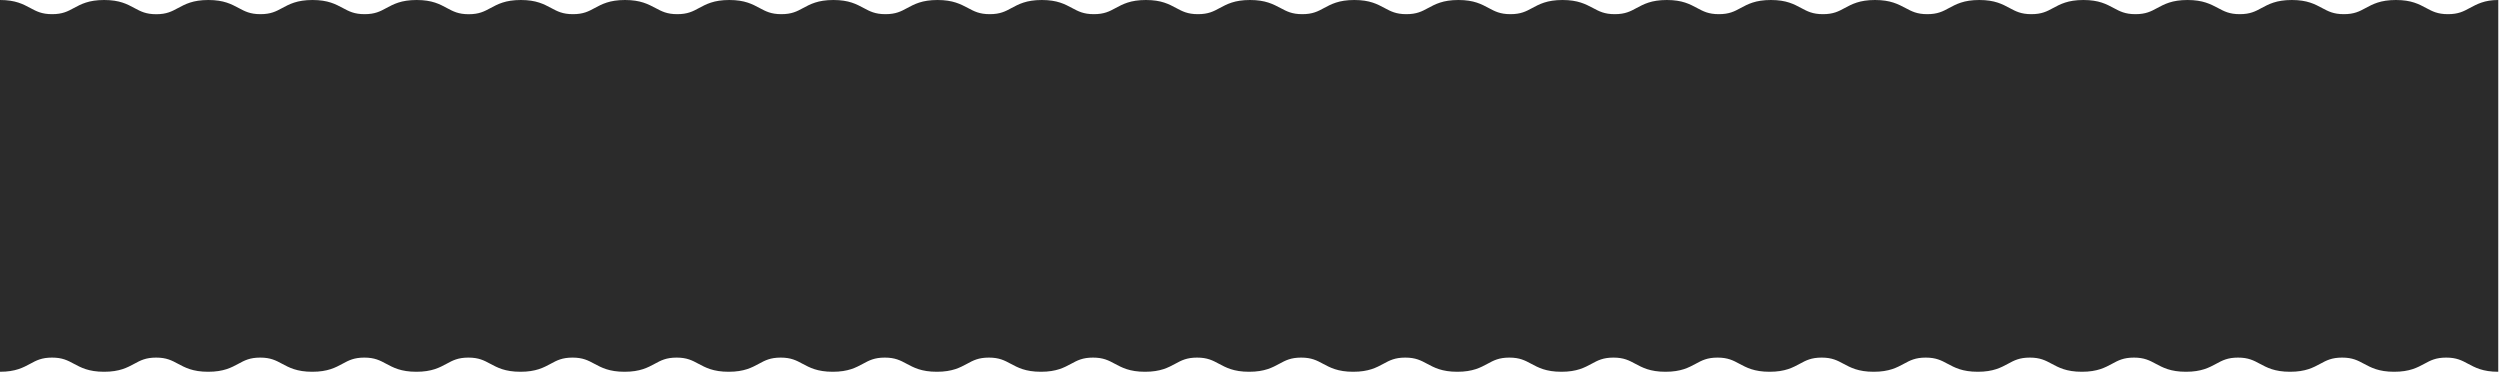<?xml version="1.0" encoding="UTF-8"?> <!-- Generator: Adobe Illustrator 25.1.0, SVG Export Plug-In . SVG Version: 6.00 Build 0) --> <svg xmlns="http://www.w3.org/2000/svg" xmlns:xlink="http://www.w3.org/1999/xlink" id="Слой_1" x="0px" y="0px" viewBox="0 0 4640 690" style="enable-background:new 0 0 4640 690;" xml:space="preserve"> <style type="text/css"> .st0{fill:#2B2B2B;} </style> <path class="st0" d="M4583.8,14.9c-11.4,6.2-21.1,11.4-40.4,11.4s-29-5.3-40.4-11.4c-13.2-7-27.2-14.9-56.2-14.9 s-43.1,7.9-56.2,14.9c-11.4,6.2-21.1,11.4-40.4,11.4s-29-5.3-40.4-11.4c-13.2-7-27.2-14.9-56.2-14.9s-43.1,7.9-56.2,14.9 c-11.4,6.2-21.1,11.4-40.4,11.4s-29-5.3-40.4-11.4C4103.1,7.9,4089,0,4060,0s-43.1,7.9-56.2,14.9c-11.4,6.2-21.1,11.4-40.4,11.4 s-29-5.3-40.4-11.4c-13.2-7-27.2-14.9-56.2-14.9s-43.1,7.9-56.2,14.9c-11.4,6.2-21.1,11.4-40.4,11.4c-19.3,0-29-5.3-40.4-11.4 c-13.2-7-27.2-14.9-56.2-14.9s-43.1,7.9-56.2,14.9c-11.4,6.2-21.1,11.4-40.4,11.4c-19.3,0-29-5.3-40.4-11.4 C3523.1,7.9,3509,0,3480,0s-43.1,7.9-56.2,14.9c-11.4,6.2-21.1,11.4-40.4,11.4s-29-5.3-40.4-11.4c-13.2-7-27.2-14.9-56.2-14.9 s-43.1,7.9-56.2,14.9c-11.4,6.2-21.1,11.4-40.4,11.4c-19.3,0-29-5.3-40.4-11.4c-13.2-7-27.2-14.9-56.2-14.9s-43.1,7.9-56.2,14.9 c-11.4,6.2-21.1,11.4-40.4,11.4s-29-5.3-40.4-11.4C2943.1,7.9,2929,0,2900,0s-43.1,7.9-56.2,14.9c-11.4,6.2-21.1,11.4-40.4,11.4 c-19.3,0-29-5.3-40.4-11.4c-13.2-7-27.2-14.9-56.2-14.9s-43.1,7.9-56.2,14.9c-11.4,6.2-21.1,11.4-40.4,11.4 c-19.3,0-29-5.3-40.4-11.4c-13.2-7-27.2-14.9-56.2-14.9s-43.1,7.9-56.2,14.9c-11.4,6.2-21.1,11.4-40.4,11.4s-29-5.3-40.4-11.4 C2363.1,7.9,2349,0,2320,0s-43.1,7.9-56.2,14.9c-11.4,6.2-21.1,11.4-40.4,11.4c-19.3,0-29-5.3-40.4-11.4 c-13.2-7-27.2-14.9-56.2-14.9s-43.1,7.9-56.2,14.9c-11.4,6.2-21.1,11.4-40.4,11.4s-29-5.3-40.4-11.4c-13.2-7-27.2-14.9-56.2-14.9 s-43.1,7.9-56.2,14.9c-11.4,6.2-21.1,11.4-40.4,11.4s-29-5.3-40.4-11.4C1783.1,7.9,1769,0,1740,0s-43.1,7.9-56.2,14.9 c-11.4,6.2-21.1,11.4-40.4,11.4s-29-5.3-40.4-11.4c-13.2-7-27.2-14.9-56.2-14.9s-43.1,7.9-56.2,14.9c-11.4,6.2-21.1,11.4-40.4,11.4 s-29-5.3-40.4-11.4c-13.2-7-27.2-14.9-56.2-14.9s-43.1,7.9-56.2,14.9c-11.4,6.2-21.1,11.4-40.4,11.4s-29-5.3-40.4-11.4 C1203.1,7.9,1189,0,1160,0s-43.1,7.9-56.2,14.9c-11.4,6.2-21.1,11.4-40.4,11.4s-29-5.3-40.4-11.4C1009.7,7.9,995.7,0,966.7,0 s-43.1,7.9-56.2,14.9C899,21.1,889.3,26.4,870,26.4s-29-5.3-40.4-11.4c-13.2-7.1-27.3-15-56.3-15s-43.1,7.9-56.2,14.9 c-11.4,6.2-21.1,11.4-40.4,11.4c-19.3,0-29-5.3-40.4-11.4C623.1,7.9,609,0,580,0s-43.1,7.9-56.2,14.9c-11.4,6.2-21.1,11.4-40.4,11.4 s-29-5.3-40.4-11.4C429.7,7.9,415.7,0,386.7,0s-43.1,7.9-56.2,14.9C319,21.1,309.3,26.4,290,26.4s-29-5.3-40.4-11.4 c-13.2-7.1-27.3-15-56.3-15s-43.1,7.9-56.2,14.9c-11.4,6.2-21.1,11.4-40.4,11.4s-29-5.3-40.4-11.4C43.1,7.9,29,0,0,0v690 c29,0,43.1-7.9,56.2-14.9c11.4-6.2,21.1-11.4,40.4-11.4s29,5.3,40.4,11.4c13.2,7,27.2,14.9,56.2,14.9s43.1-7.9,56.2-14.9 c11.4-6.2,21.1-11.4,40.4-11.4s29,5.3,40.4,11.4c13.2,7,27.2,14.9,56.2,14.9s43.1-7.9,56.2-14.9c11.4-6.2,21.1-11.4,40.4-11.4 s29,5.3,40.4,11.4c13.2,7,27.2,14.9,56.2,14.9s43.1-7.9,56.2-14.9c11.4-6.2,21.1-11.4,40.4-11.4c19.3,0,29,5.3,40.4,11.4 c13.2,7,27.2,14.9,56.2,14.9s43.1-7.9,56.2-14.9c11.4-6.2,21.1-11.4,40.4-11.4c19.3,0,29,5.3,40.4,11.4C923,682.1,937,690,966,690 s43.1-7.9,56.2-14.9c11.4-6.2,21.1-11.4,40.4-11.4s29,5.3,40.4,11.4c13.2,7,27.2,14.9,56.2,14.9s43.1-7.9,56.2-14.9 c11.4-6.2,21.1-11.4,40.4-11.4s29,5.3,40.4,11.4c13.2,7,27.2,14.9,56.2,14.9s43.1-7.9,56.2-14.9c11.4-6.2,21.1-11.4,40.4-11.4 s29,5.3,40.4,11.4c13.2,7,27.2,14.9,56.2,14.9s43.1-7.9,56.2-14.9c11.4-6.2,21.1-11.4,40.4-11.4s29,5.3,40.4,11.4 c13.2,7,27.2,14.9,56.2,14.9s43.1-7.9,56.2-14.9c11.4-6.2,21.1-11.4,40.4-11.4s29,5.3,40.4,11.4c13.2,7,27.2,14.9,56.2,14.9 s43.1-7.9,56.2-14.9c11.4-6.2,21.1-11.4,40.4-11.4s29,5.3,40.4,11.4c13.2,7,27.2,14.9,56.2,14.9s43.1-7.9,56.2-14.9 c11.4-6.2,21.1-11.4,40.4-11.4c19.3,0,29,5.3,40.4,11.4c13.2,7,27.2,14.9,56.2,14.9s43.1-7.9,56.2-14.9 c11.4-6.2,21.1-11.4,40.4-11.4s29,5.3,40.4,11.4c13.2,7,27.2,14.9,56.2,14.9s43.1-7.9,56.2-14.9c11.4-6.2,21.1-11.4,40.4-11.4 c19.3,0,29,5.3,40.4,11.4c13.2,7,27.2,14.9,56.2,14.9s43.1-7.9,56.2-14.9c11.4-6.2,21.1-11.4,40.4-11.4c19.3,0,29,5.3,40.4,11.4 c13.2,7,27.2,14.9,56.2,14.9s43.1-7.9,56.2-14.9c11.4-6.2,21.1-11.4,40.4-11.4s29,5.3,40.4,11.4c13.2,7,27.2,14.9,56.2,14.9 s43.1-7.9,56.2-14.9c11.4-6.2,21.1-11.4,40.4-11.4c19.3,0,29,5.3,40.4,11.4c13.2,7,27.2,14.9,56.2,14.9s43.1-7.9,56.2-14.9 c11.4-6.2,21.1-11.4,40.4-11.4s29,5.3,40.4,11.4c13.2,7,27.2,14.9,56.2,14.9s43.1-7.9,56.2-14.9c11.4-6.2,21.1-11.4,40.4-11.4 c19.3,0,29,5.3,40.4,11.4c13.2,7,27.2,14.9,56.2,14.9s43.1-7.9,56.2-14.9c11.4-6.2,21.1-11.4,40.4-11.4c19.3,0,29,5.3,40.4,11.4 c13.2,7,27.2,14.9,56.2,14.9s43.1-7.9,56.2-14.9c11.4-6.2,21.1-11.4,40.4-11.4s29,5.3,40.4,11.4c13.2,7,27.2,14.9,56.2,14.9 s43.1-7.9,56.2-14.9c11.4-6.2,21.1-11.4,40.4-11.4s29,5.3,40.4,11.4c13.2,7,27.2,14.9,56.2,14.9s43.1-7.9,56.2-14.9 c11.4-6.2,21.1-11.4,40.4-11.4s29,5.3,40.4,11.4c13.2,7,27.2,14.9,56.2,14.9s43.1-7.9,56.2-14.9c11.4-6.2,21.1-11.4,40.4-11.4 s29,5.3,40.4,11.4c13.2,7,27.2,14.9,56.2,14.9V0C4611,0,4596.9,7.9,4583.8,14.9z"></path> </svg> 